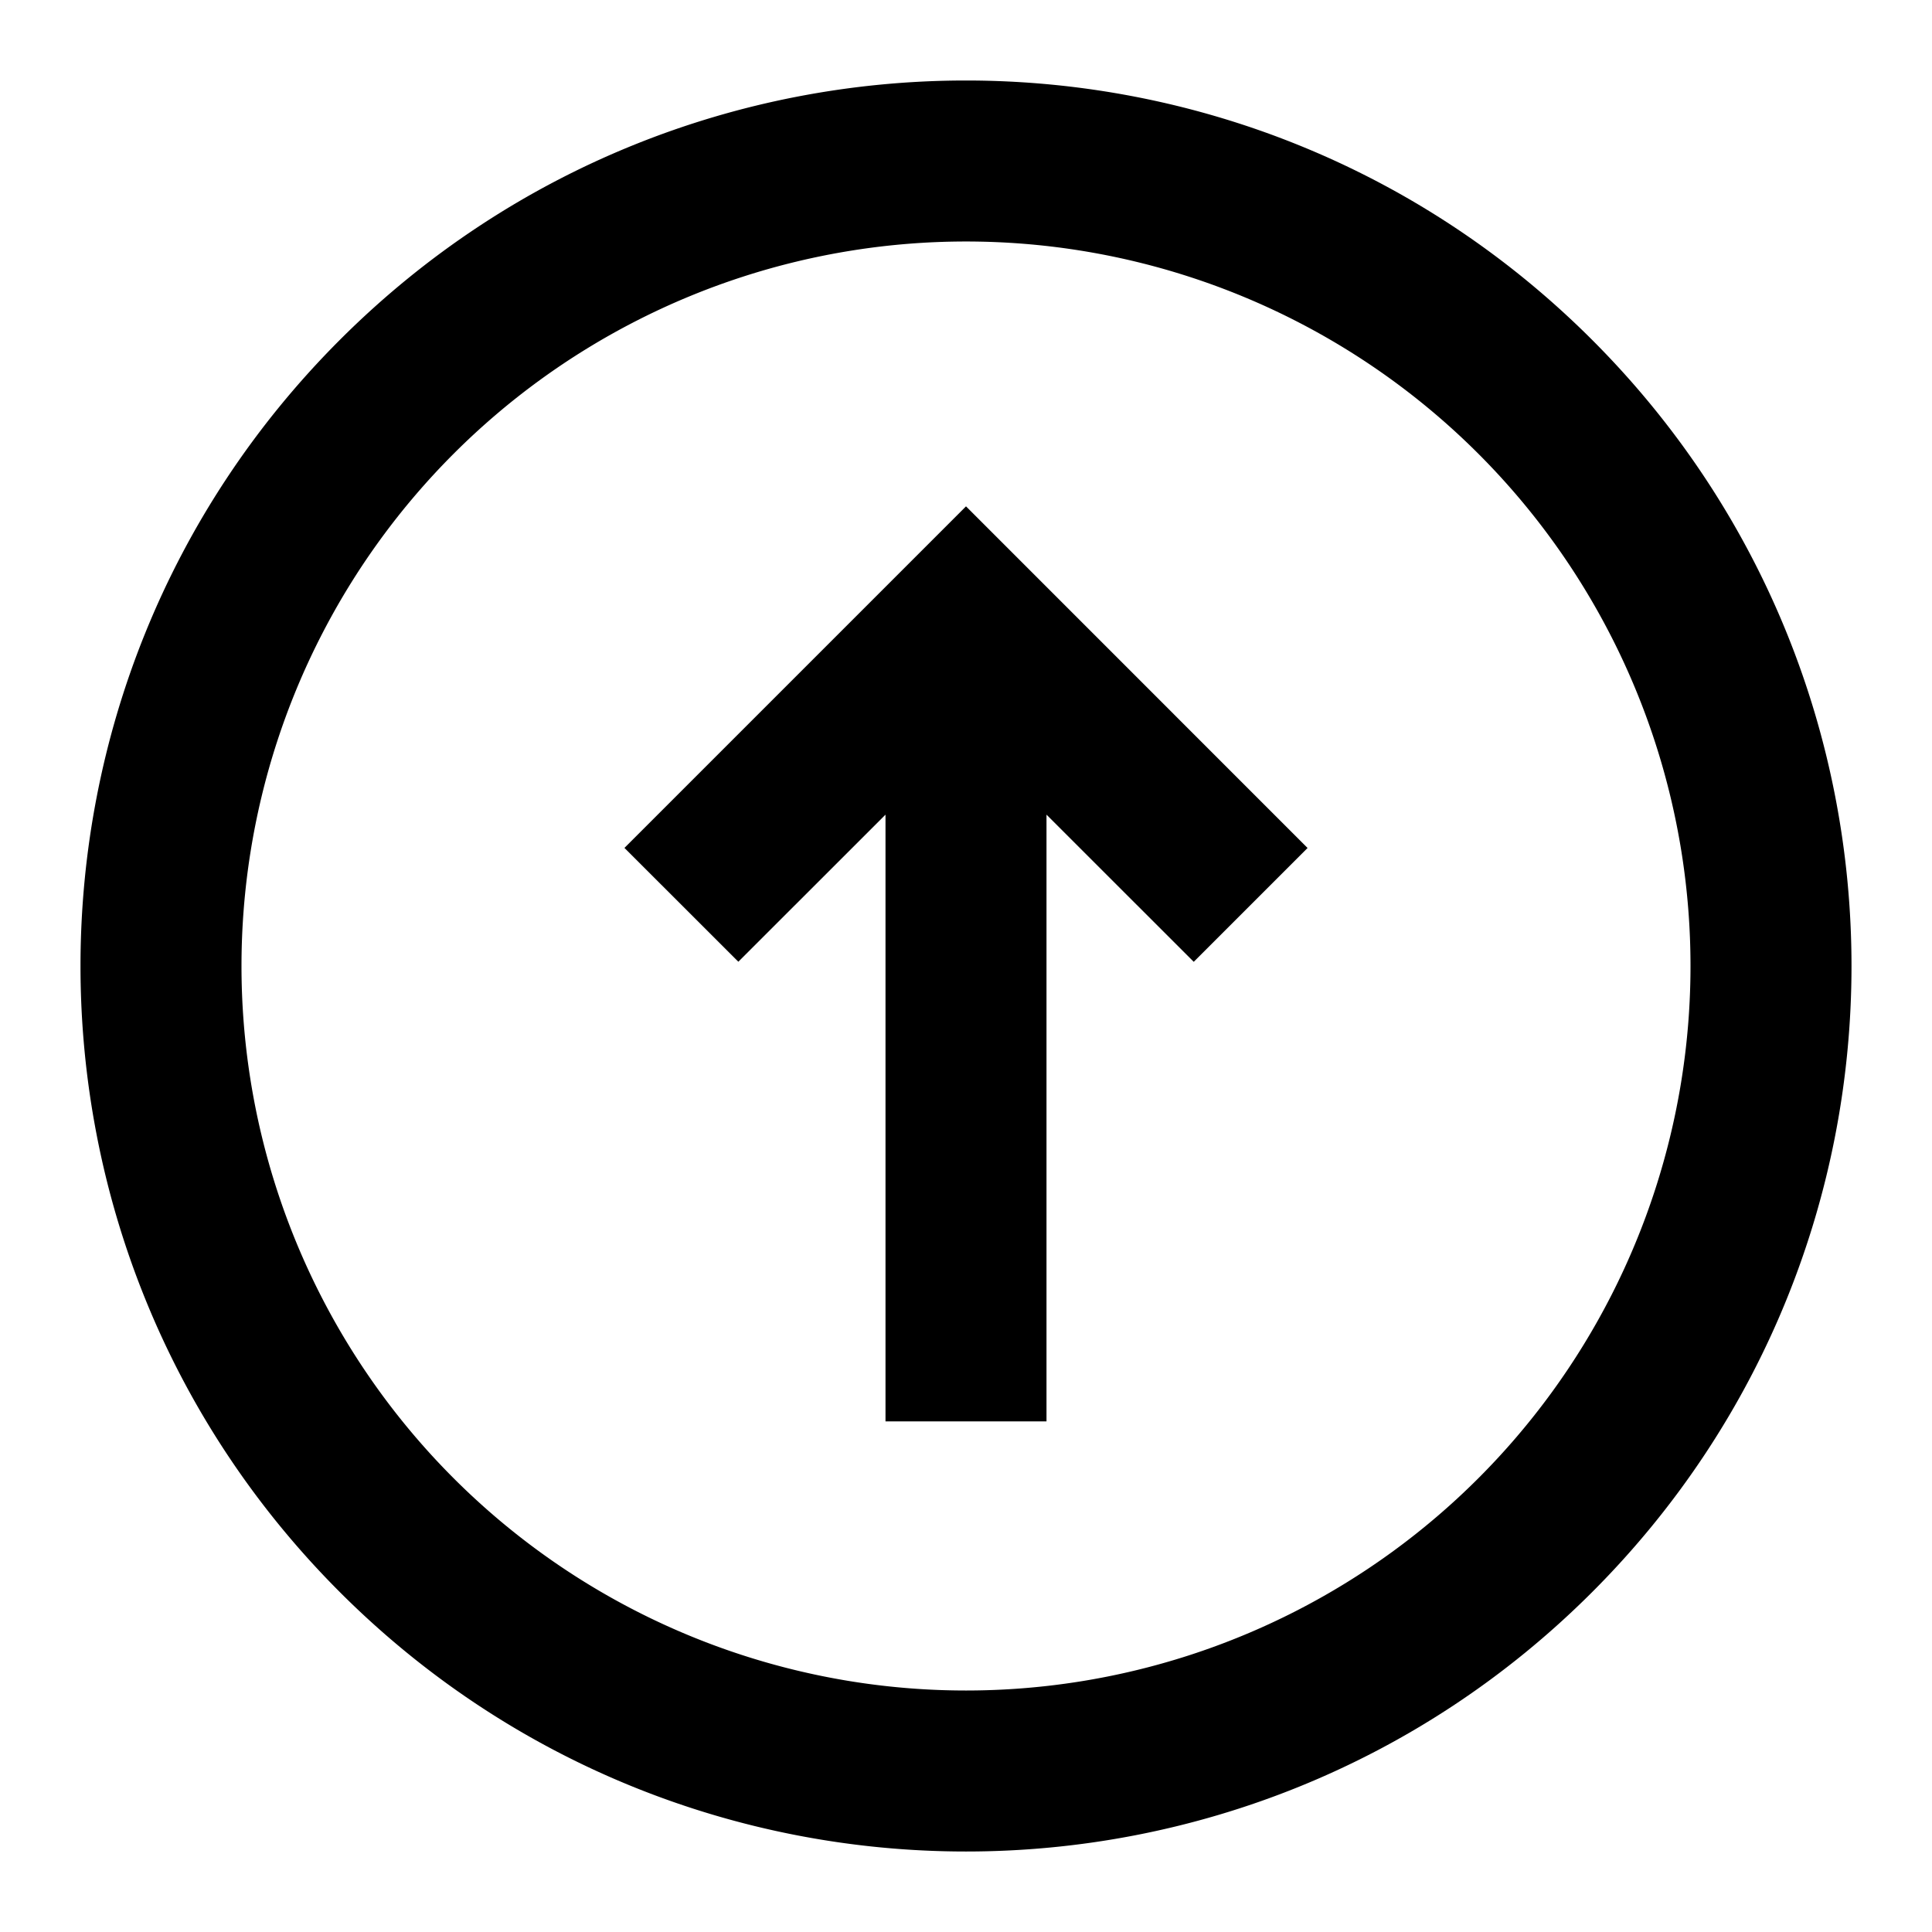 <?xml version="1.0" encoding="utf-8"?>
<svg xmlns="http://www.w3.org/2000/svg" height="48" viewBox="0 0 24 24" width="48">
  <g fill="#000">
    <path d="m14.829 11.948l1.414-1.414L12 6.29l-4.243 4.243l1.415 1.414L11 10.12v7.537h2V10.12z"/>
    <path clip-rule="evenodd" d="M19.778 4.222c-4.296-4.296-11.26-4.296-15.556 0s-4.296 11.26 0 15.556s11.26 4.296 15.556 0s4.296-11.26 0-15.556m-1.414 1.414A9 9 0 1 0 5.636 18.364A9 9 0 0 0 18.364 5.636" fill-rule="evenodd"/>
  </g>
</svg>